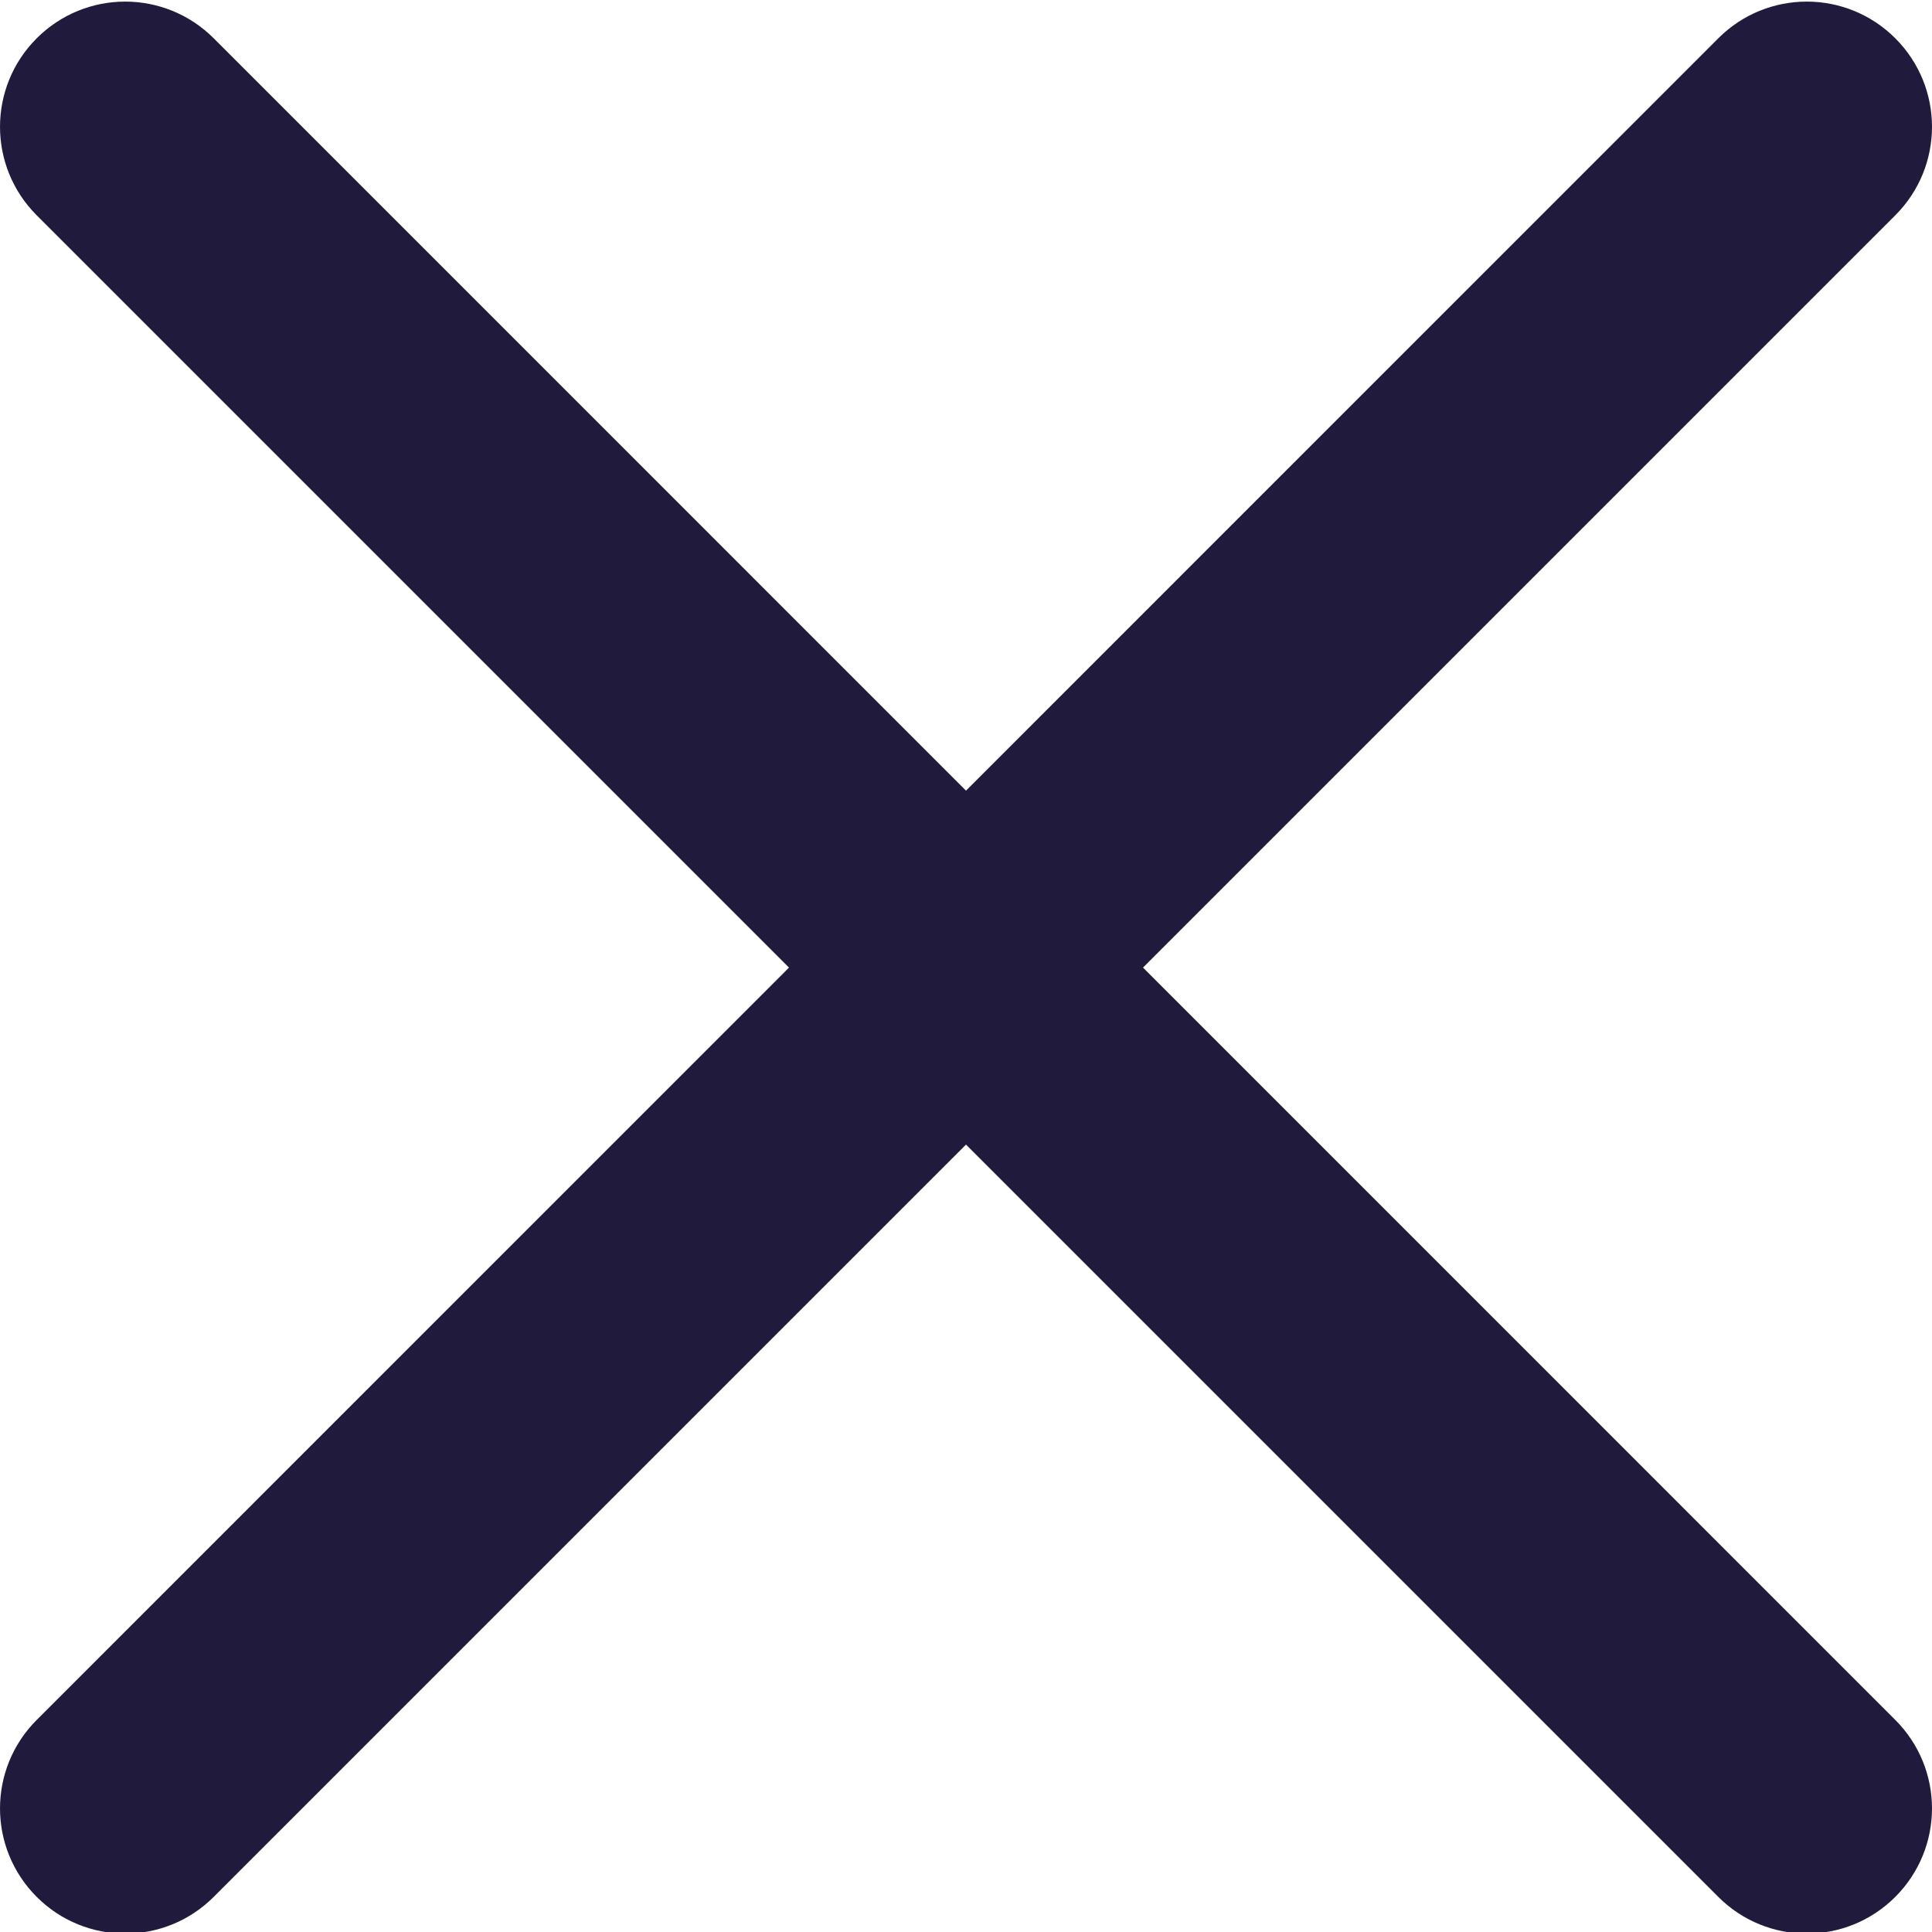 
  <svg
    width="20"
    height="20"
    viewBox="0 0 34 34"
    fill="none"
    xmlns="http://www.w3.org/2000/svg"
  >
    <path
      d="M20.115 17.028L33.354 3.789C34.215 2.928 34.215 1.535 33.354 0.674C32.493 -0.187 31.1 -0.187 30.239 0.674L17 13.914L3.761 0.674C2.899 -0.187 1.507 -0.187 0.646 0.674C-0.215 1.535 -0.215 2.928 0.646 3.789L13.885 17.028L0.646 30.268C-0.215 31.129 -0.215 32.521 0.646 33.382C1.075 33.812 1.64 34.028 2.204 34.028C2.767 34.028 3.331 33.812 3.761 33.382L17 20.143L30.239 33.382C30.669 33.812 31.233 34.028 31.797 34.028C32.36 34.028 32.924 33.812 33.354 33.382C34.215 32.521 34.215 31.129 33.354 30.268L20.115 17.028Z"
      fill="#201A3C"
    />
  </svg>
